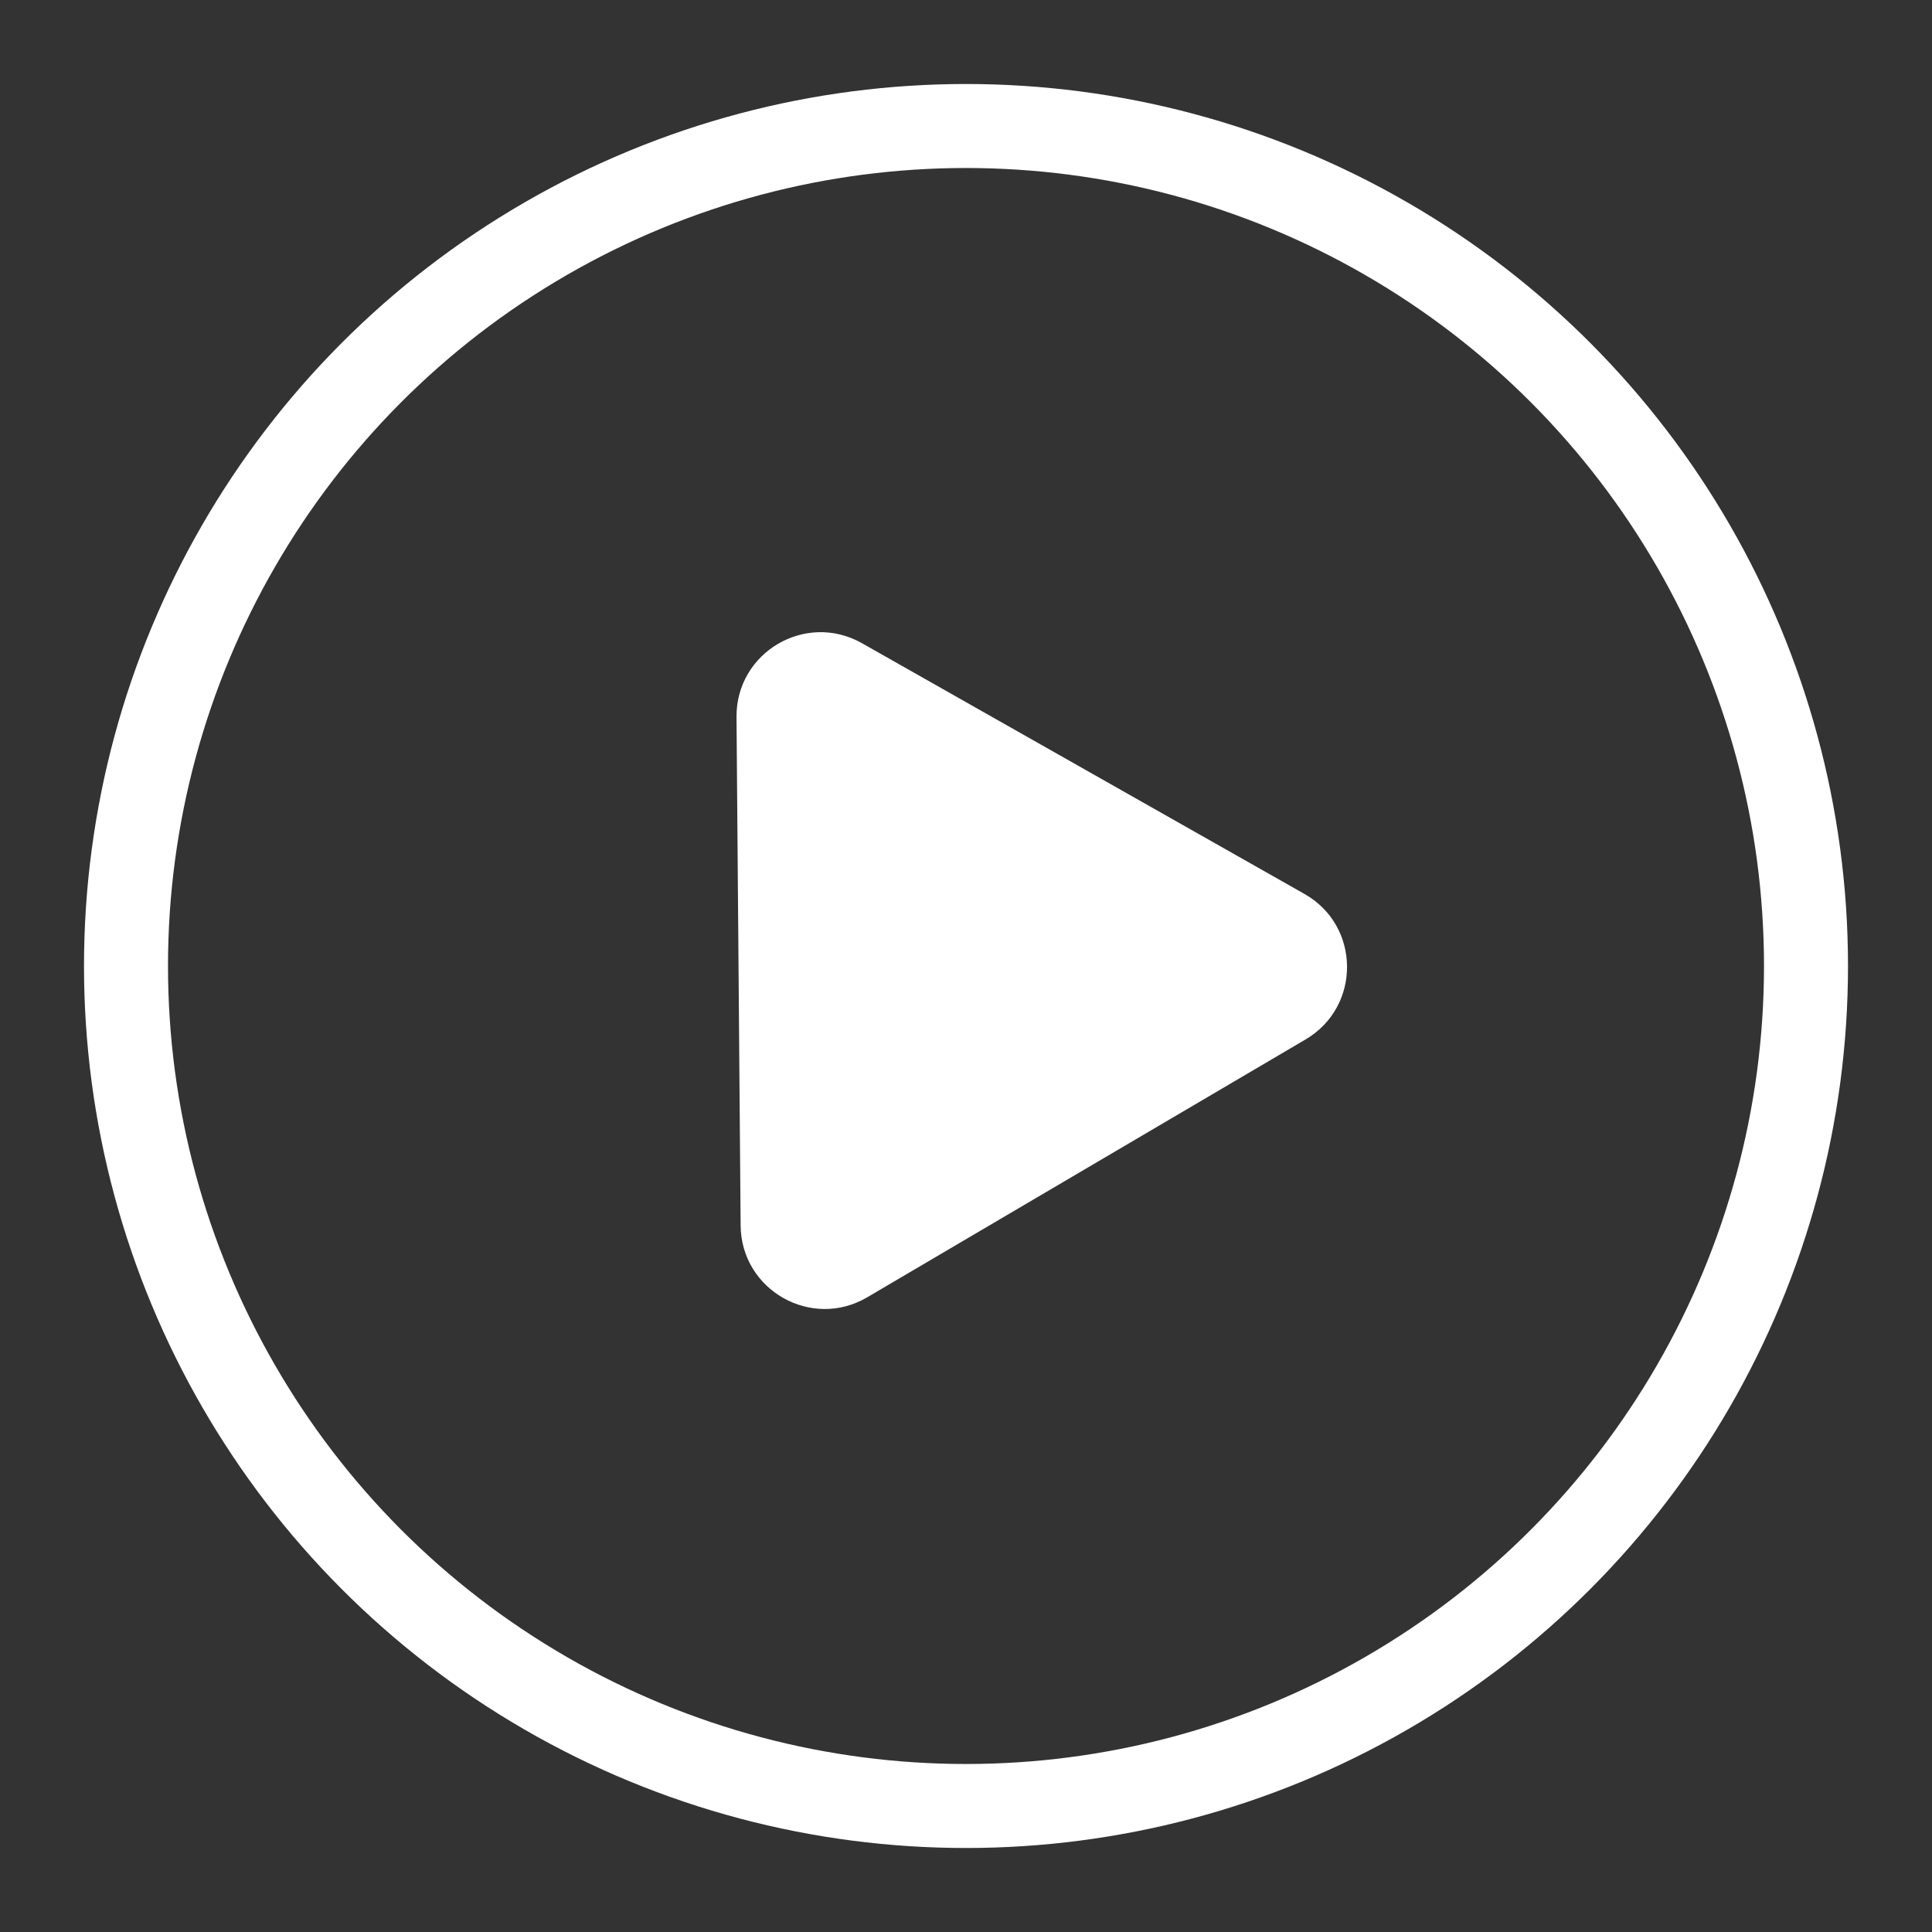 <?xml version="1.0" encoding="UTF-8"?> <svg xmlns="http://www.w3.org/2000/svg" width="23" height="23" viewBox="0 0 23 23" fill="none"><rect x="0" y="0" width="23" height="23" fill="#333333" stroke="none"/><path d="M15.529 10.642C16.199 11.021 16.207 11.983 15.543 12.374L10.324 15.444C9.661 15.834 8.824 15.36 8.817 14.59L8.768 8.536C8.762 7.766 9.591 7.278 10.261 7.657L15.529 10.642Z" fill="white"></path><circle cx="11.5" cy="11.5" r="10" stroke="white"></circle></svg> 